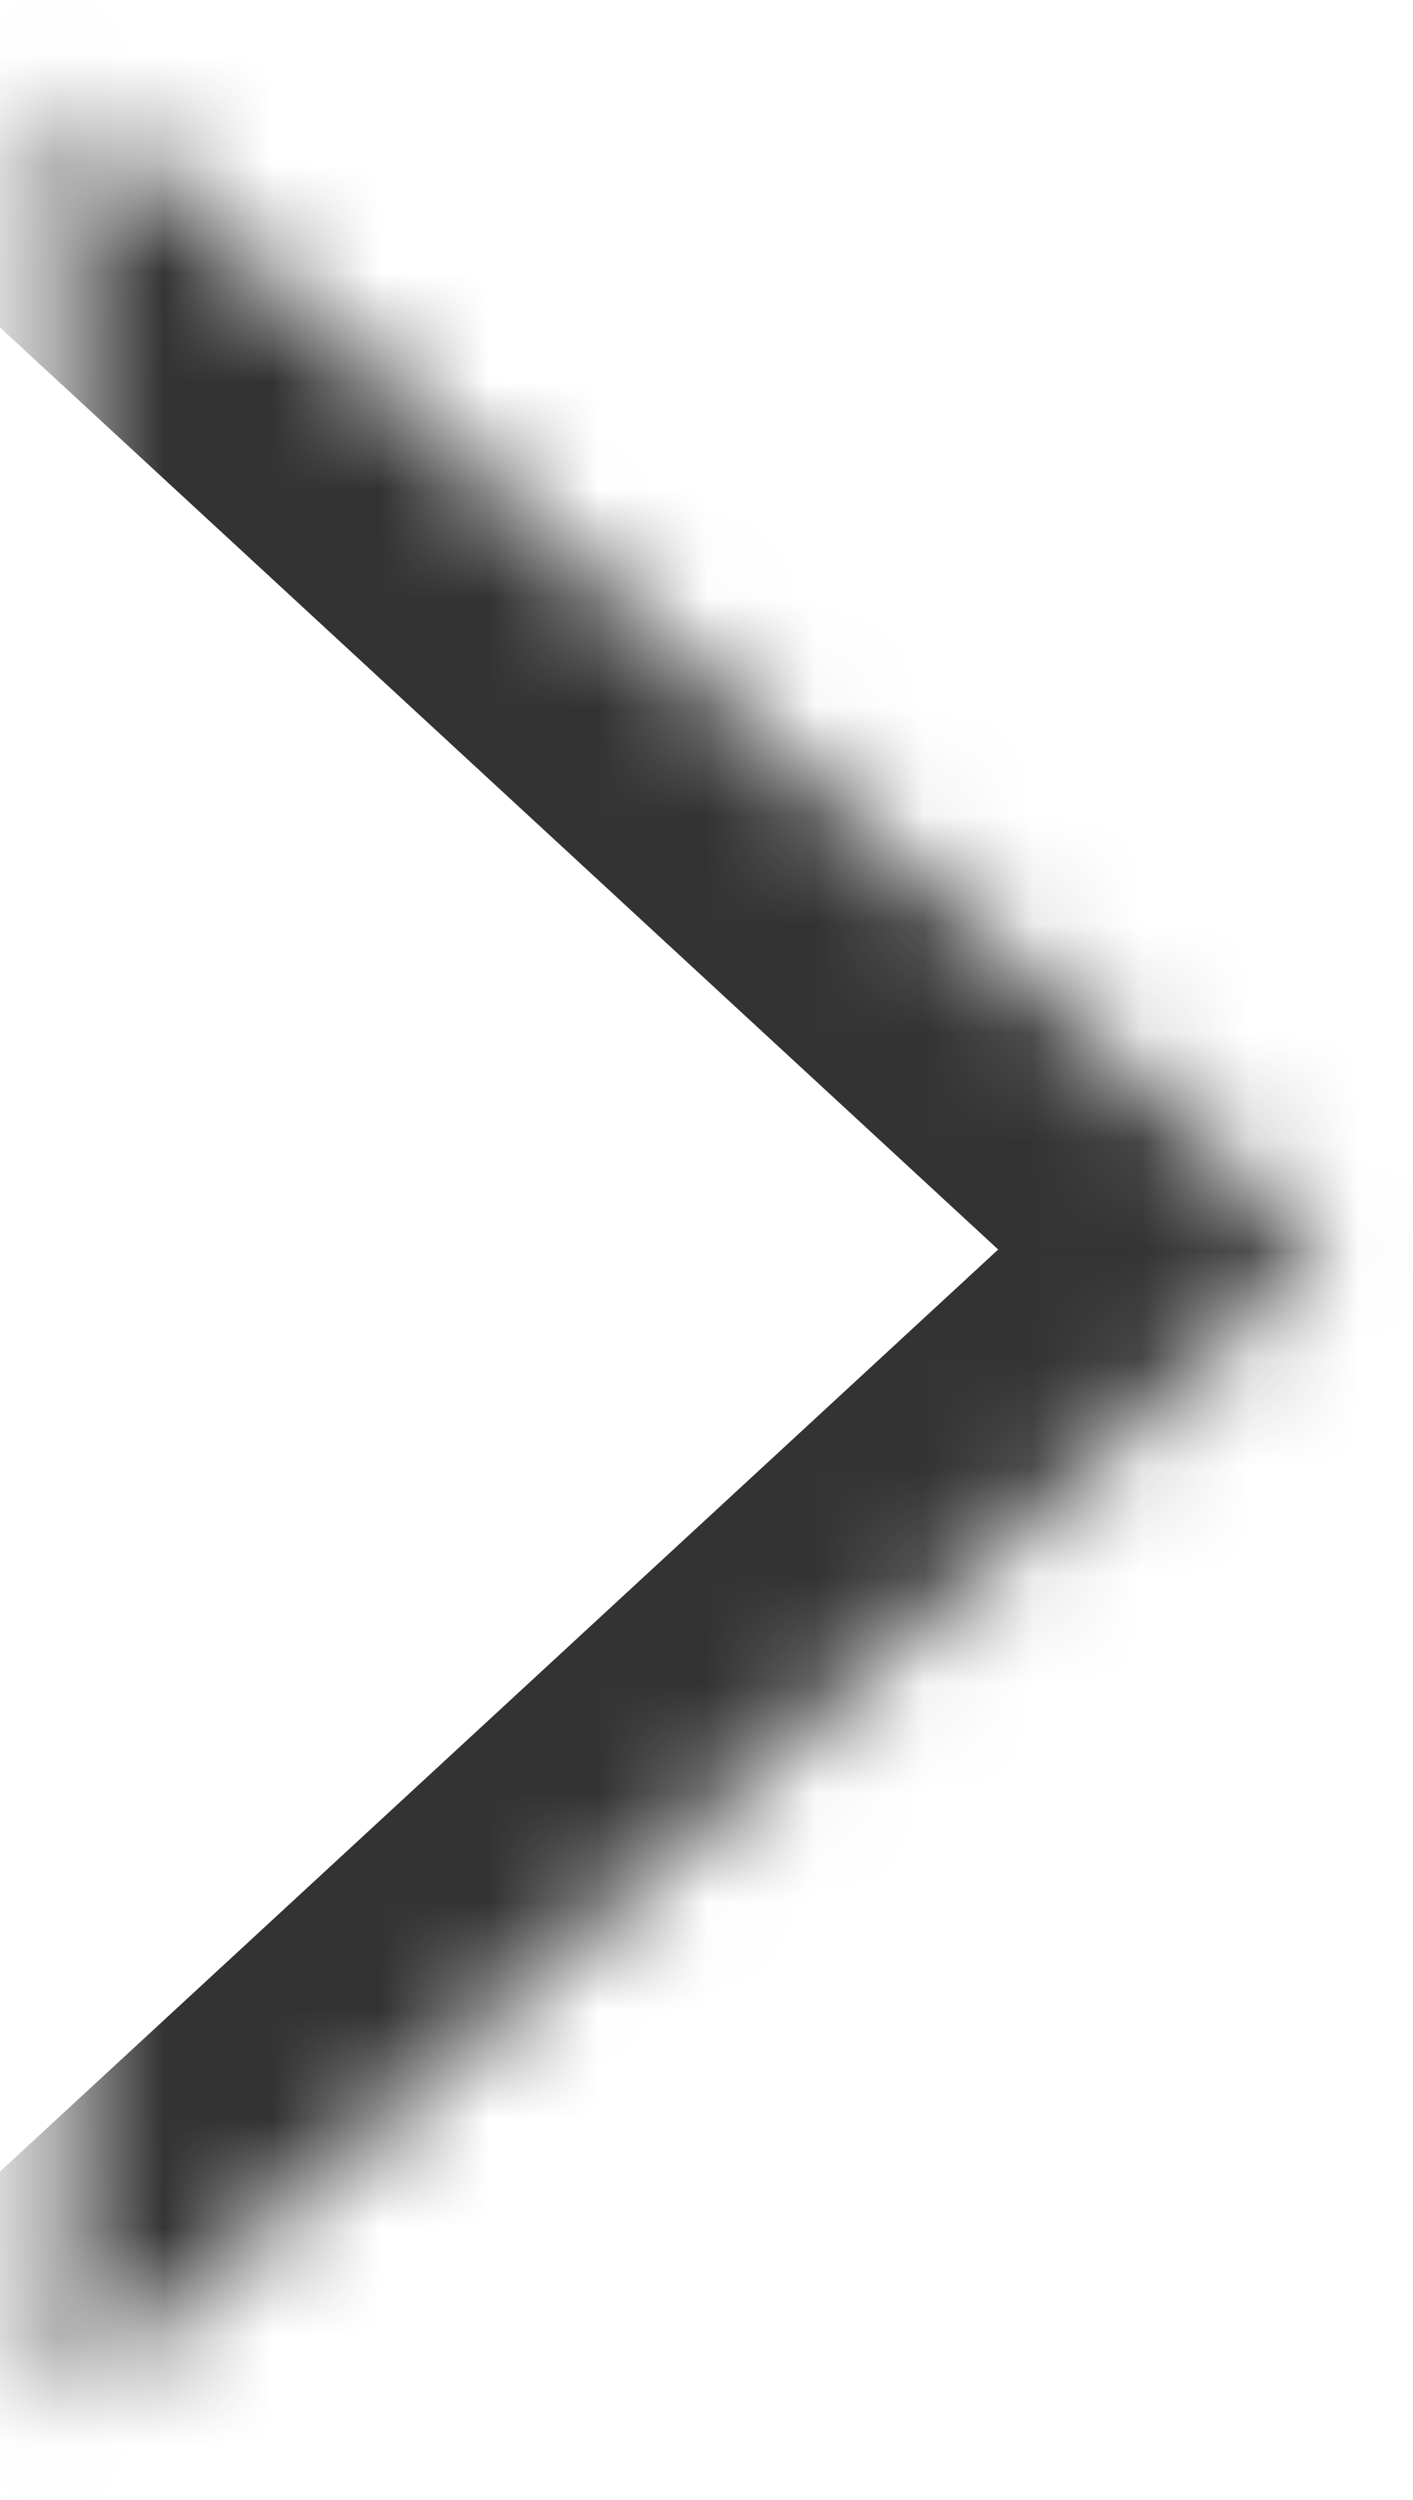 <svg xmlns="http://www.w3.org/2000/svg" fill="none" viewBox="0 0 13 23">
    <mask id="a" fill="#fff">
        <path d="M.6.85 12.15 11.5.6 22.15"/>
    </mask>
    <path d="m12.14 11.5 1.35-1.47a2 2 0 0 1 0 2.94zM-.75 2.32-2.22.96.5-1.97 1.97-.62zm2.72 21.3L.5 24.97l-2.72-2.93 1.47-1.36zM.6.85 1.97-.62l11.52 10.65-1.35 1.47-1.36 1.47L-.75 2.32zM12.14 11.5l1.35 1.47L1.97 23.62.6 22.15l-1.36-1.47 11.53-10.65z" fill="#333" mask="url(#a)"/>
</svg>
